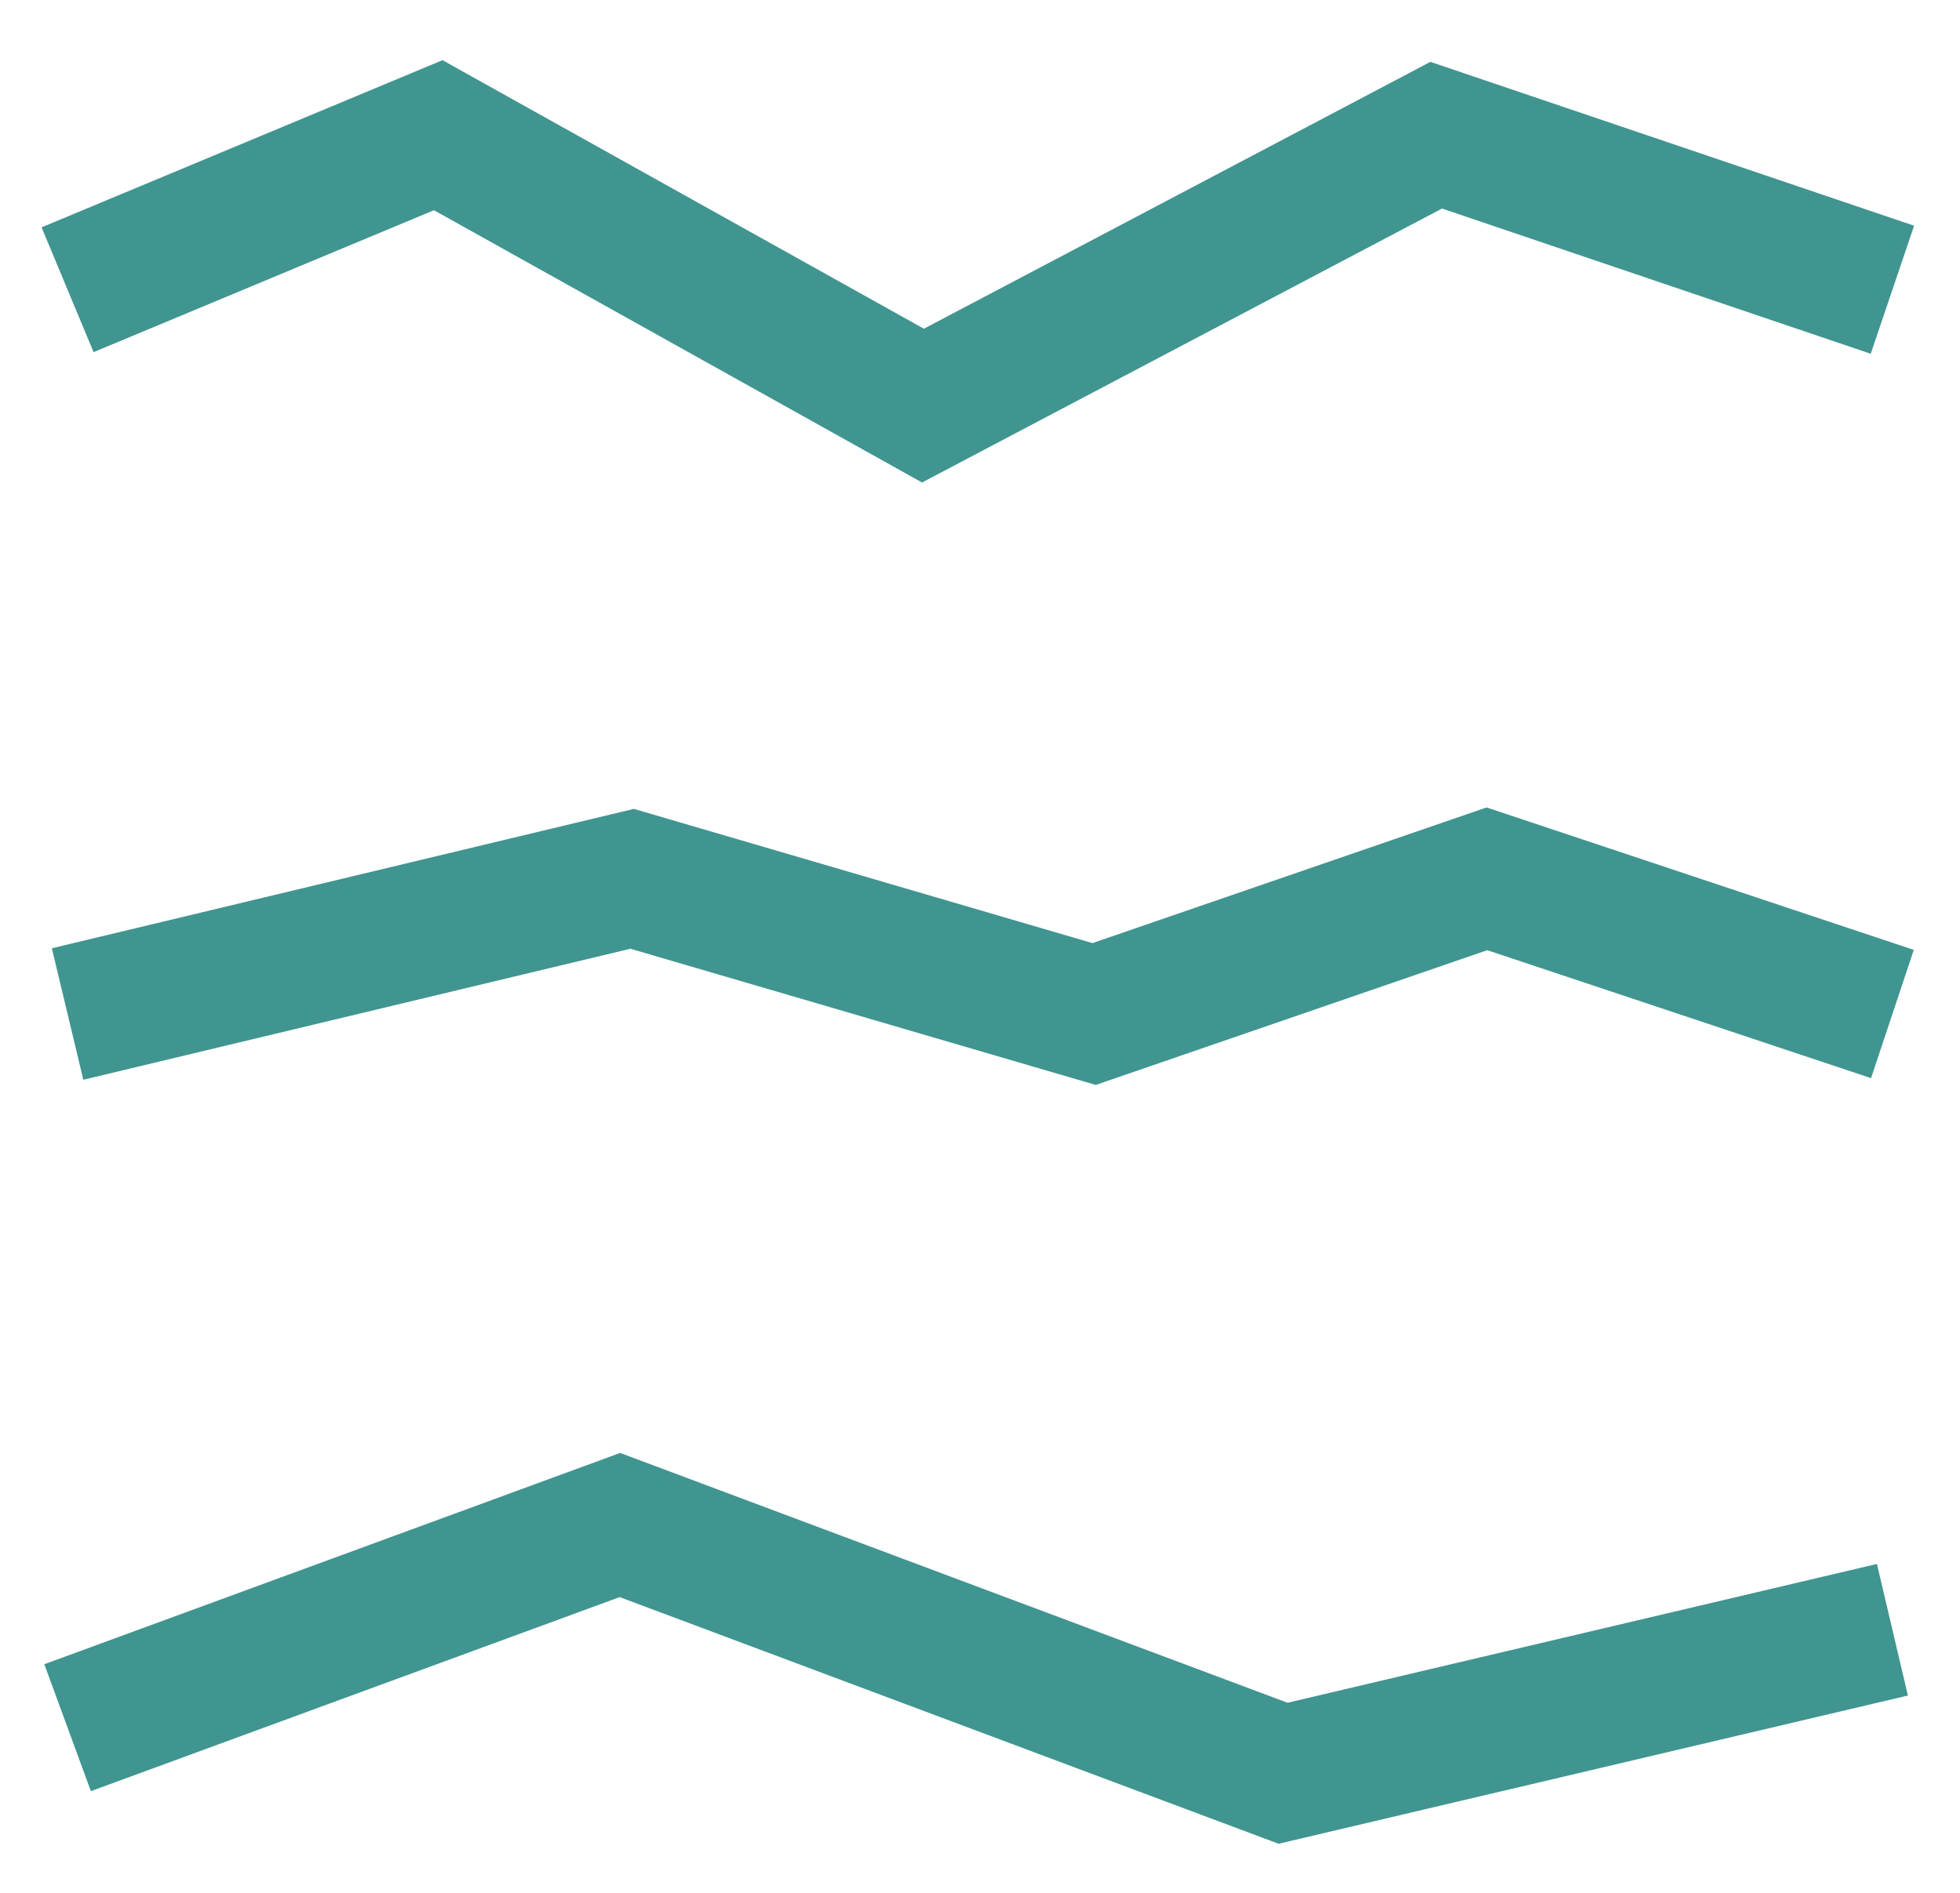 <svg width="29" height="28" viewBox="0 0 29 28" fill="none" xmlns="http://www.w3.org/2000/svg">
<path d="M1 4.286L6.484 2L13.656 6L21.25 2L28 4.286" stroke="#409590" stroke-width="2"/>
<path d="M1 15L9.353 13L16.188 15L22 13L28 15" stroke="#409590" stroke-width="2"/>
<path d="M1 25.557L9.172 22.559L18.984 26.231L28 24.108" stroke="#409590" stroke-width="2"/>
</svg>
